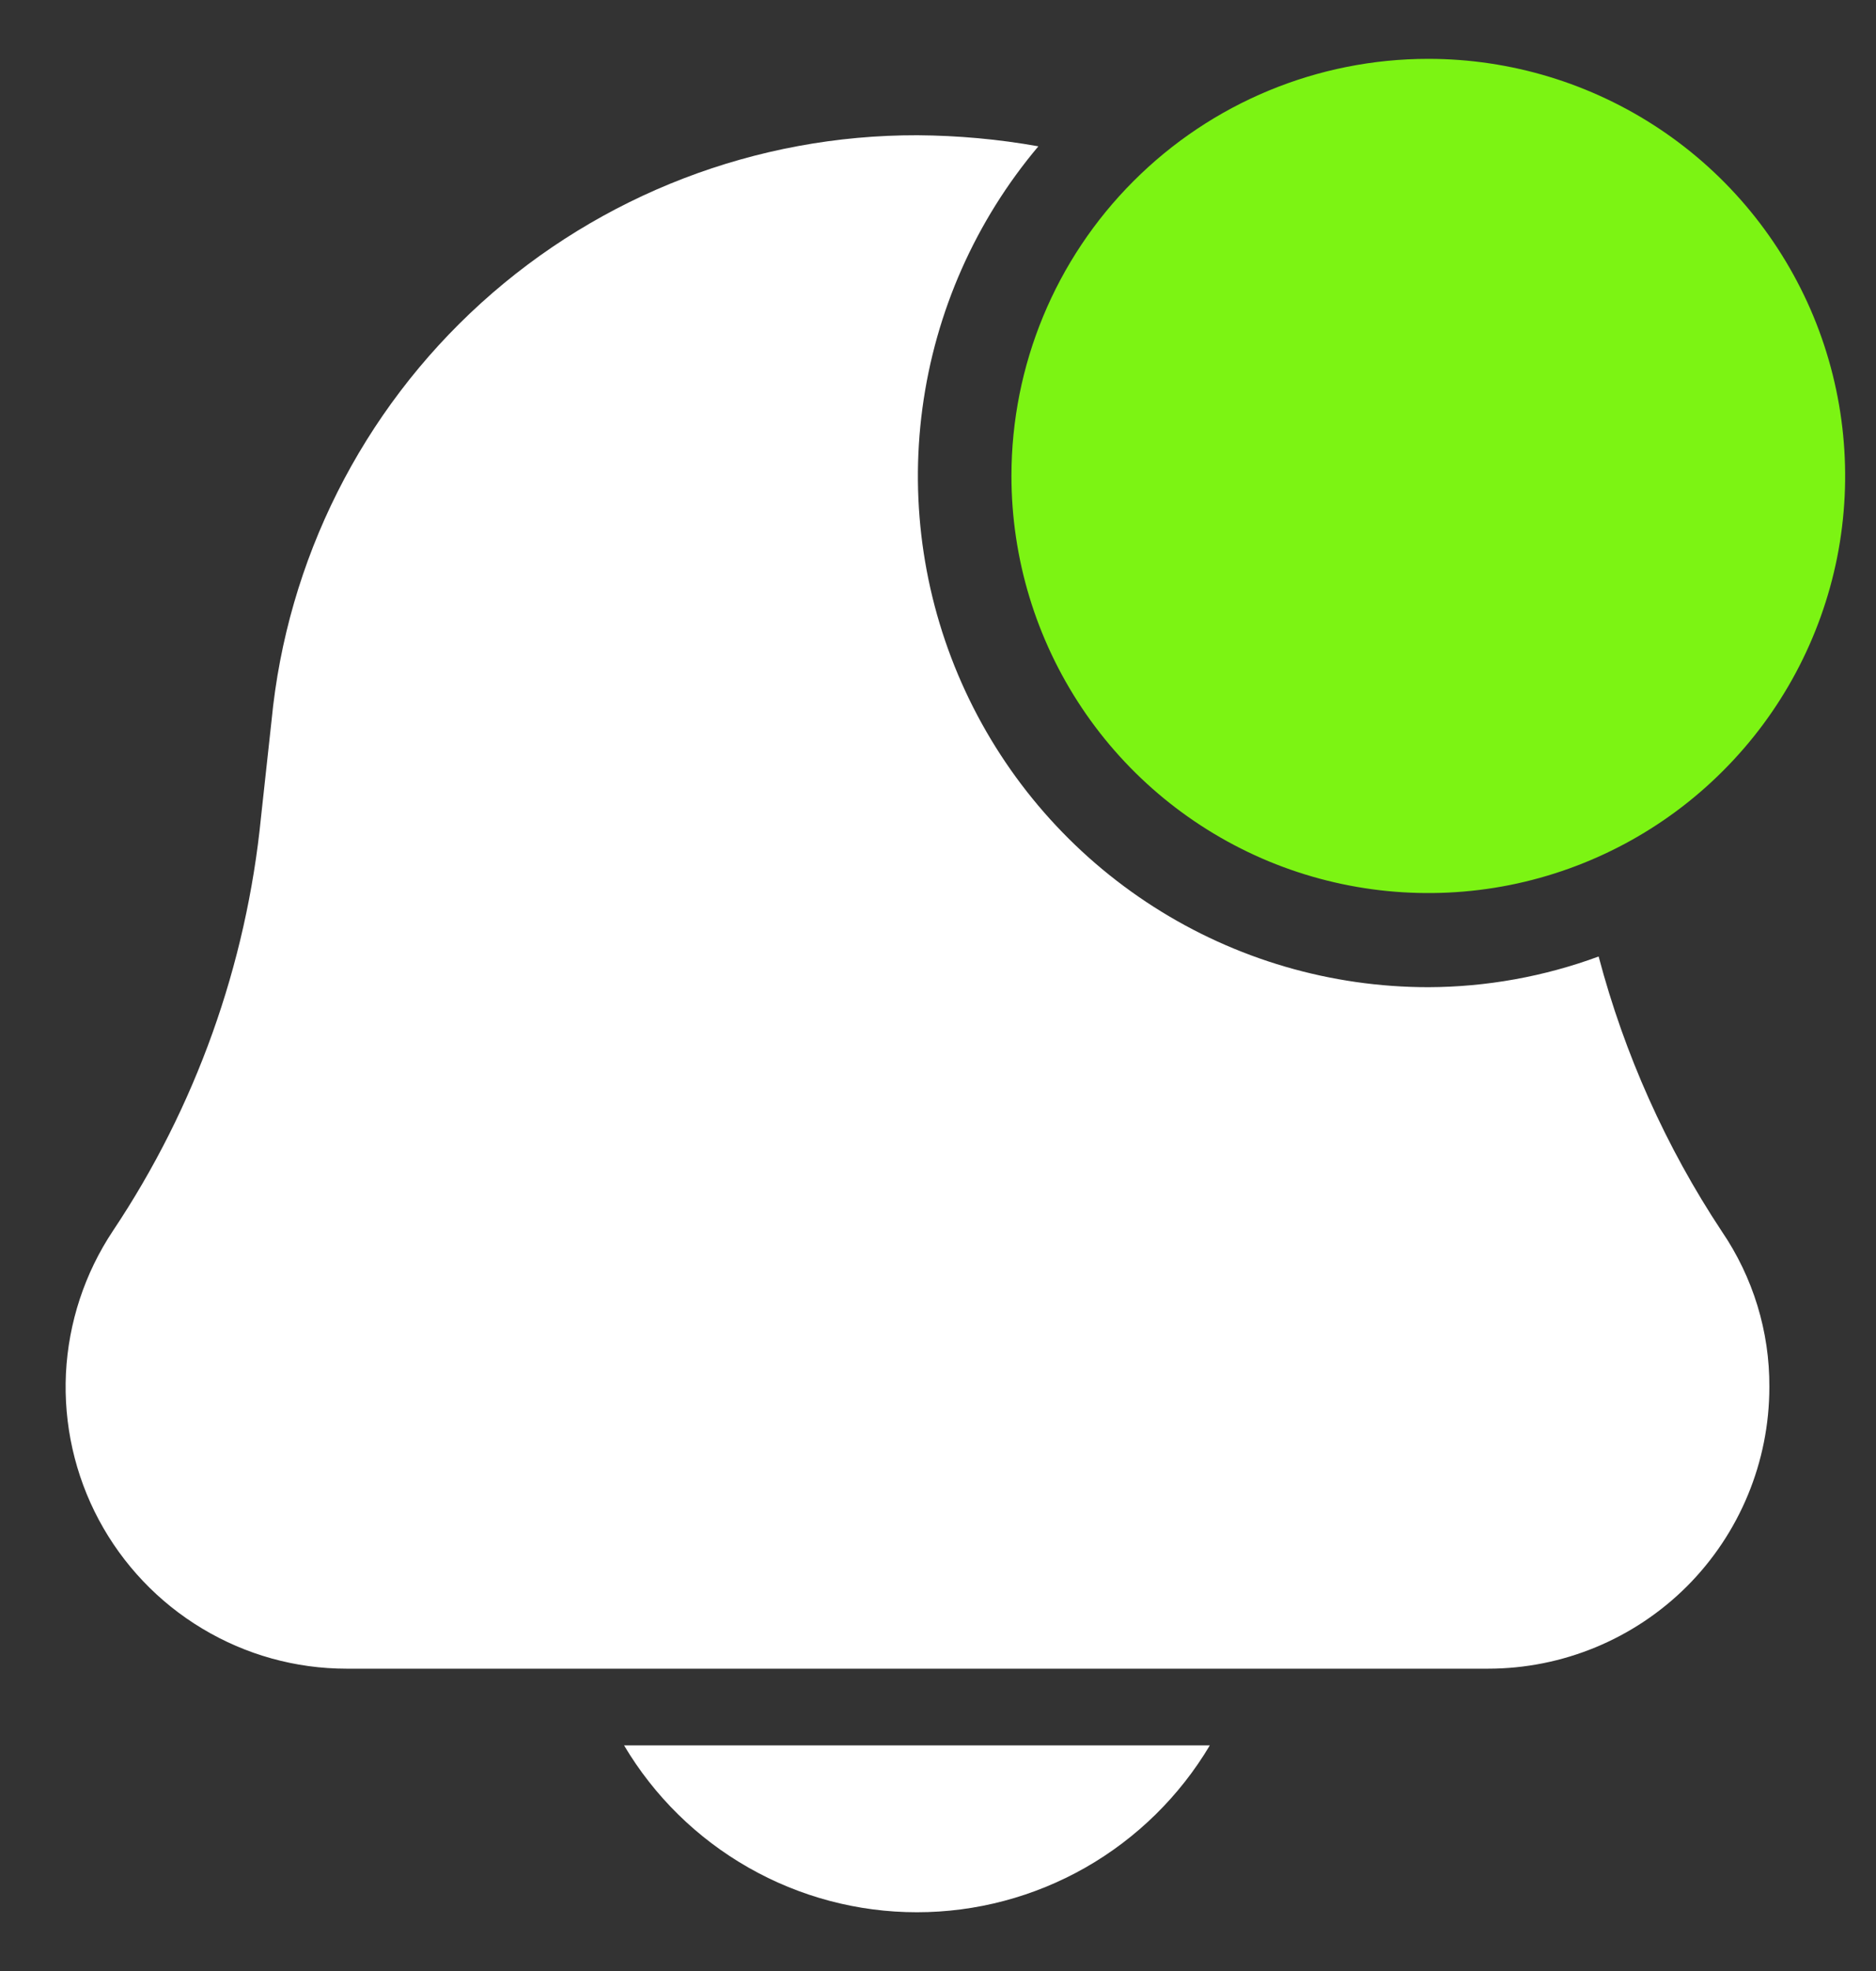 <svg xmlns="http://www.w3.org/2000/svg" width="20" height="21" viewBox="0 0 20 21" fill="none">
    <rect x="0" y="0" width="20" height="21" fill="#333333" stroke="none"/>
    <path
        d="M6.653 18.596C6.974 19.137 7.431 19.586 7.979 19.898C8.526 20.21 9.145 20.374 9.775 20.374C10.405 20.374 11.024 20.21 11.572 19.898C12.119 19.586 12.576 19.137 12.898 18.596H6.653Z"
        fill="white" />
    <path
        d="M17.043 10.191C16.462 10.405 15.848 10.516 15.228 10.518C14.19 10.518 13.174 10.221 12.3 9.662C11.425 9.103 10.729 8.306 10.292 7.365C9.855 6.424 9.696 5.377 9.834 4.349C9.972 3.32 10.401 2.352 11.07 1.559C10.645 1.483 10.213 1.444 9.781 1.441C8.063 1.437 6.405 2.074 5.131 3.227C3.858 4.38 3.06 5.967 2.895 7.677L2.783 8.703C2.627 10.281 2.085 11.796 1.204 13.114C0.903 13.566 0.73 14.091 0.703 14.633C0.677 15.175 0.798 15.714 1.053 16.192C1.309 16.671 1.69 17.072 2.155 17.351C2.62 17.631 3.152 17.779 3.695 17.779H15.863C16.659 17.779 17.422 17.463 17.985 16.901C18.547 16.338 18.863 15.575 18.863 14.779C18.867 14.187 18.689 13.608 18.355 13.118C17.761 12.221 17.318 11.232 17.043 10.191Z"
        fill="white" />
    <path
        d="M15.227 0.627C16.106 0.627 16.965 0.888 17.696 1.376C18.427 1.864 18.996 2.558 19.333 3.37C19.669 4.182 19.757 5.076 19.586 5.938C19.414 6.8 18.991 7.592 18.369 8.213C17.748 8.835 16.956 9.258 16.094 9.43C15.232 9.601 14.338 9.513 13.526 9.177C12.714 8.84 12.02 8.271 11.532 7.54C11.044 6.809 10.783 5.95 10.783 5.071C10.783 3.892 11.251 2.762 12.085 1.929C12.918 1.095 14.048 0.627 15.227 0.627Z"
        fill="#7CF413" />
</svg>